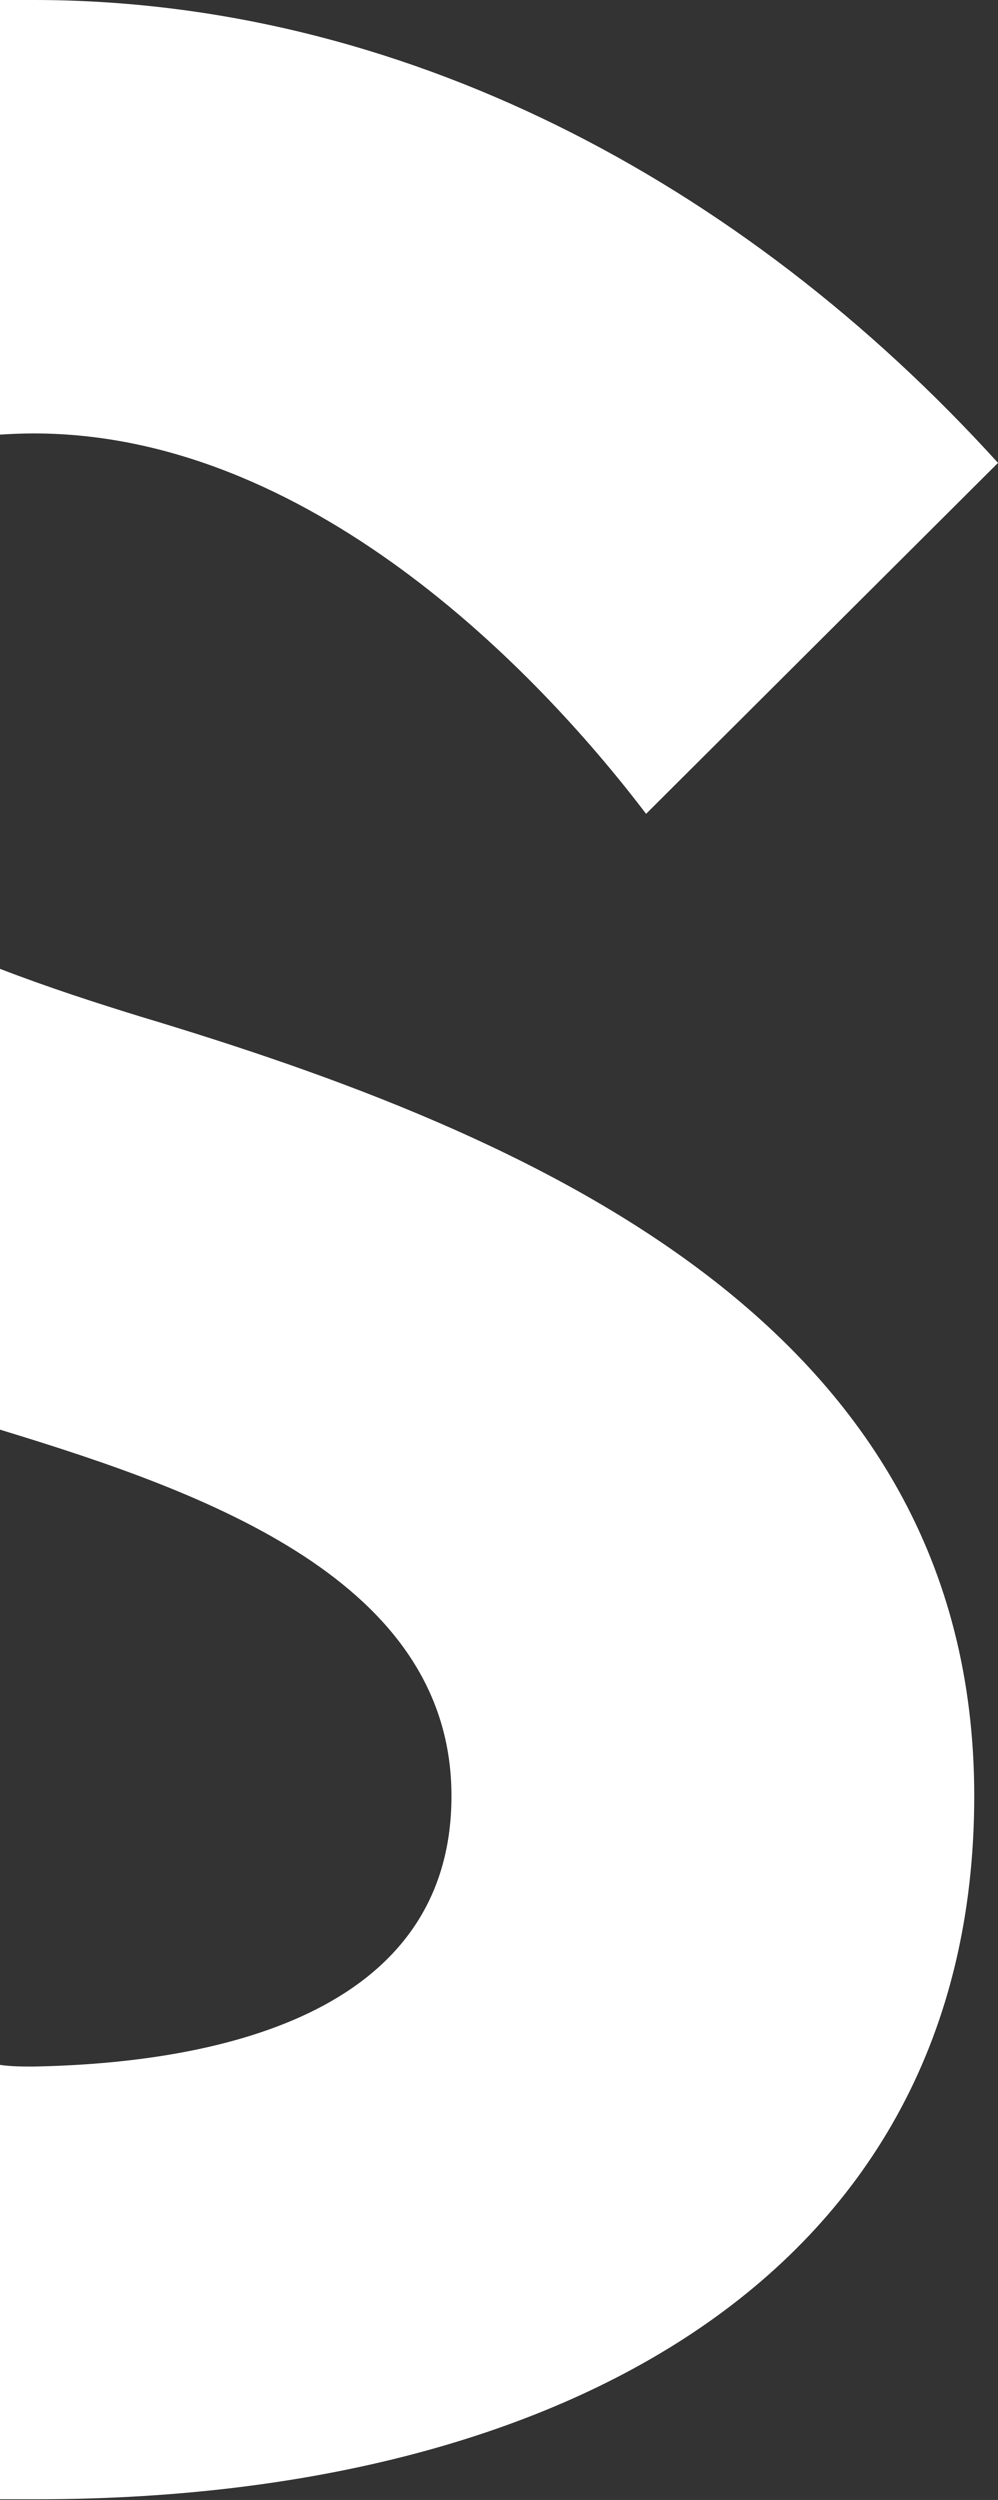 <svg xmlns="http://www.w3.org/2000/svg" viewBox="0 0 42 105.15"><rect x="0" y="0" width="42" height="105.15" fill="#333333" stroke="none"/><defs><style>.cls-1{fill:#fff;}</style></defs><title>typo_s</title><g id="レイヤー_2" data-name="レイヤー 2"><g id="レイヤー_1-2" data-name="レイヤー 1"><path class="cls-1" d="M1.42,18.23c11.52,0,21.11,9.87,25.77,16L42,19.47C31.17,7.54,16.78,0,1.42,0L0,0V18.28C.47,18.25.95,18.23,1.42,18.23Z"/><path class="cls-1" d="M5.95,42.77C4,42.17,2,41.52,0,40.75V60.13l.19.06C8.69,62.79,19,66.49,19,75.54,19,84.86,8.82,86.78,1.42,86.92c-.47,0-.95,0-1.42-.07v18.27c.48,0,.94,0,1.42,0C23.49,105.15,41,95.69,41,75.54,41,55.66,22.4,47.71,5.95,42.77Z"/></g></g></svg>